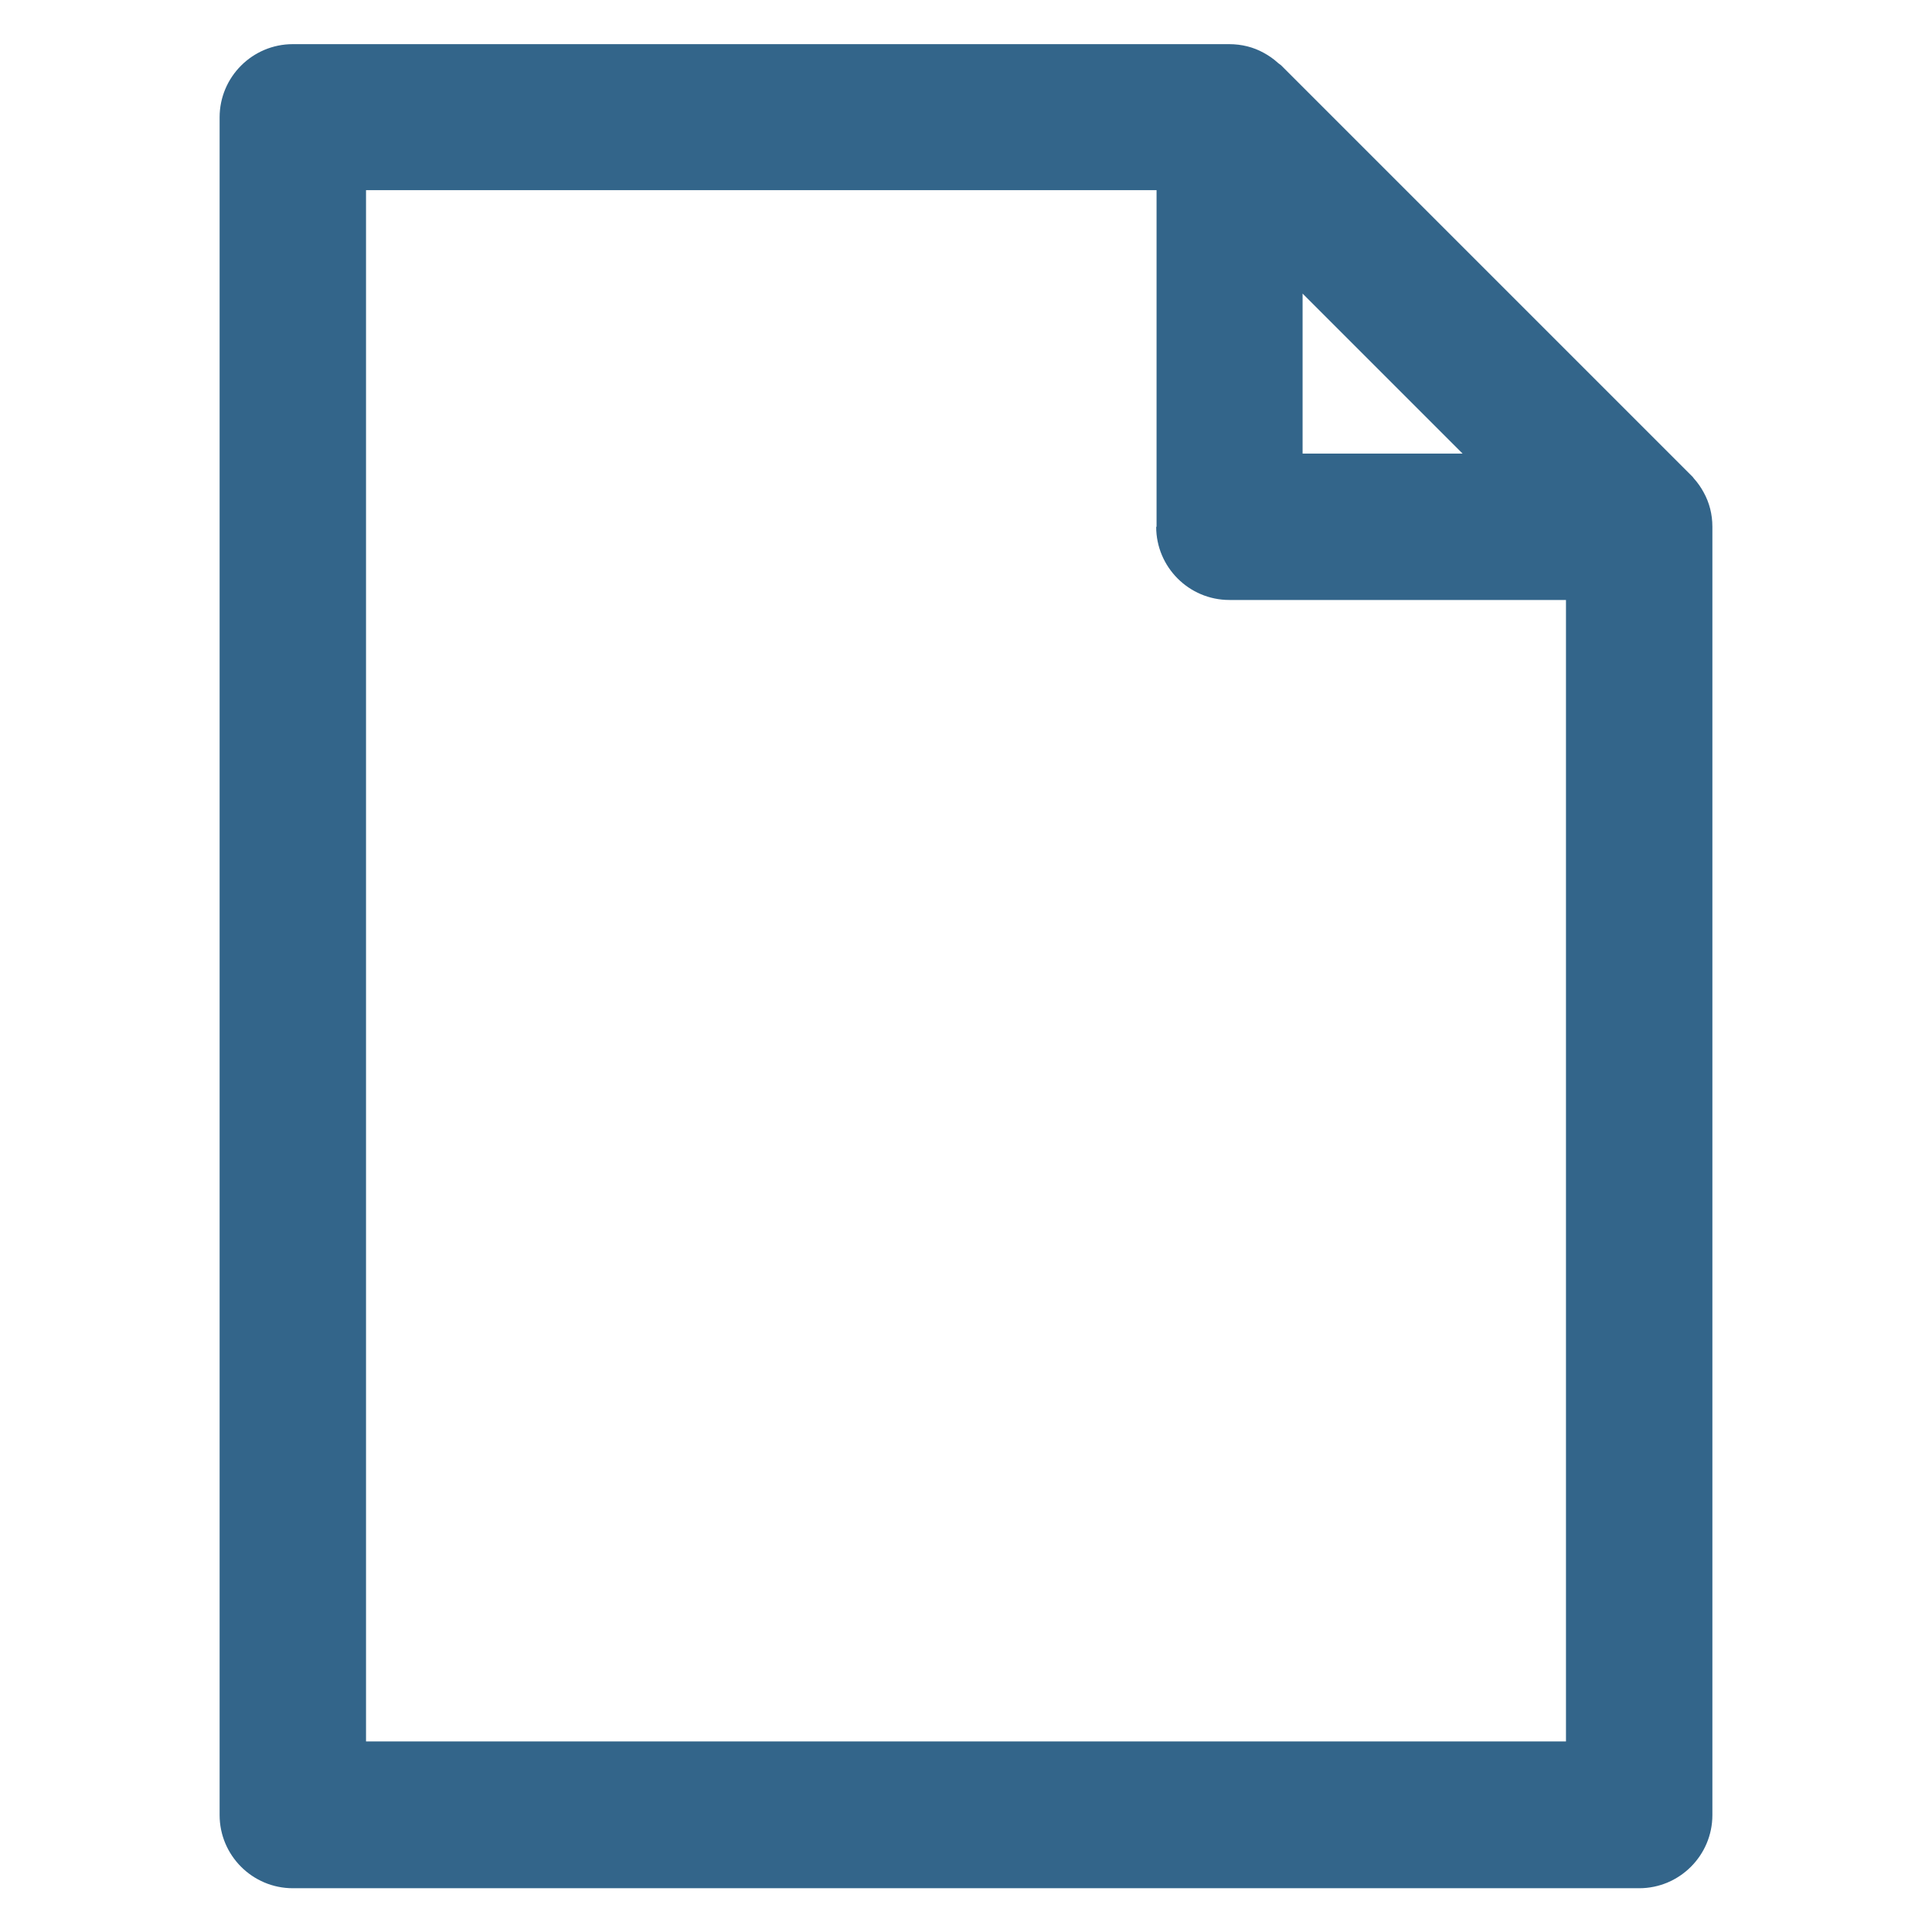 <?xml version="1.0" encoding="utf-8"?>
<!-- Generator: Adobe Illustrator 28.1.0, SVG Export Plug-In . SVG Version: 6.00 Build 0)  -->
<svg version="1.1" id="Layer_1" xmlns="http://www.w3.org/2000/svg" xmlns:xlink="http://www.w3.org/1999/xlink" x="0px" y="0px"
	 viewBox="0 0 512 512" style="enable-background:new 0 0 512 512;" xml:space="preserve">
<style type="text/css">
	.st0{fill-rule:evenodd;clip-rule:evenodd;fill:#33658A;}
</style>
<path class="st0" d="M451.5,130.5c-0.7-1.3-1.6-2.6-2.6-3.7l-0.3-0.4l-0.3-0.3l-0.2-0.2L339.5,17.3l-0.4-0.3l-0.4-0.3l-0.1-0.1
	c-1.1-1-2.4-1.9-3.7-2.6c-2.7-1.5-5.8-2.3-9.2-2.3H77.6c-10.7,0-19.4,8.7-19.4,19.4V481c0,10.7,8.7,19.4,19.4,19.4h356.8
	c10.7,0,19.4-8.7,19.4-19.4V139.6C453.8,136.3,453,133.2,451.5,130.5L451.5,130.5z M306.4,139.6c0,10.7,8.7,19.4,19.4,19.4H415
	v302.5H97V50.4h209.5V139.6z M345.2,120.2h42.4l-42.4-42.4V120.2z"/>
</svg>
